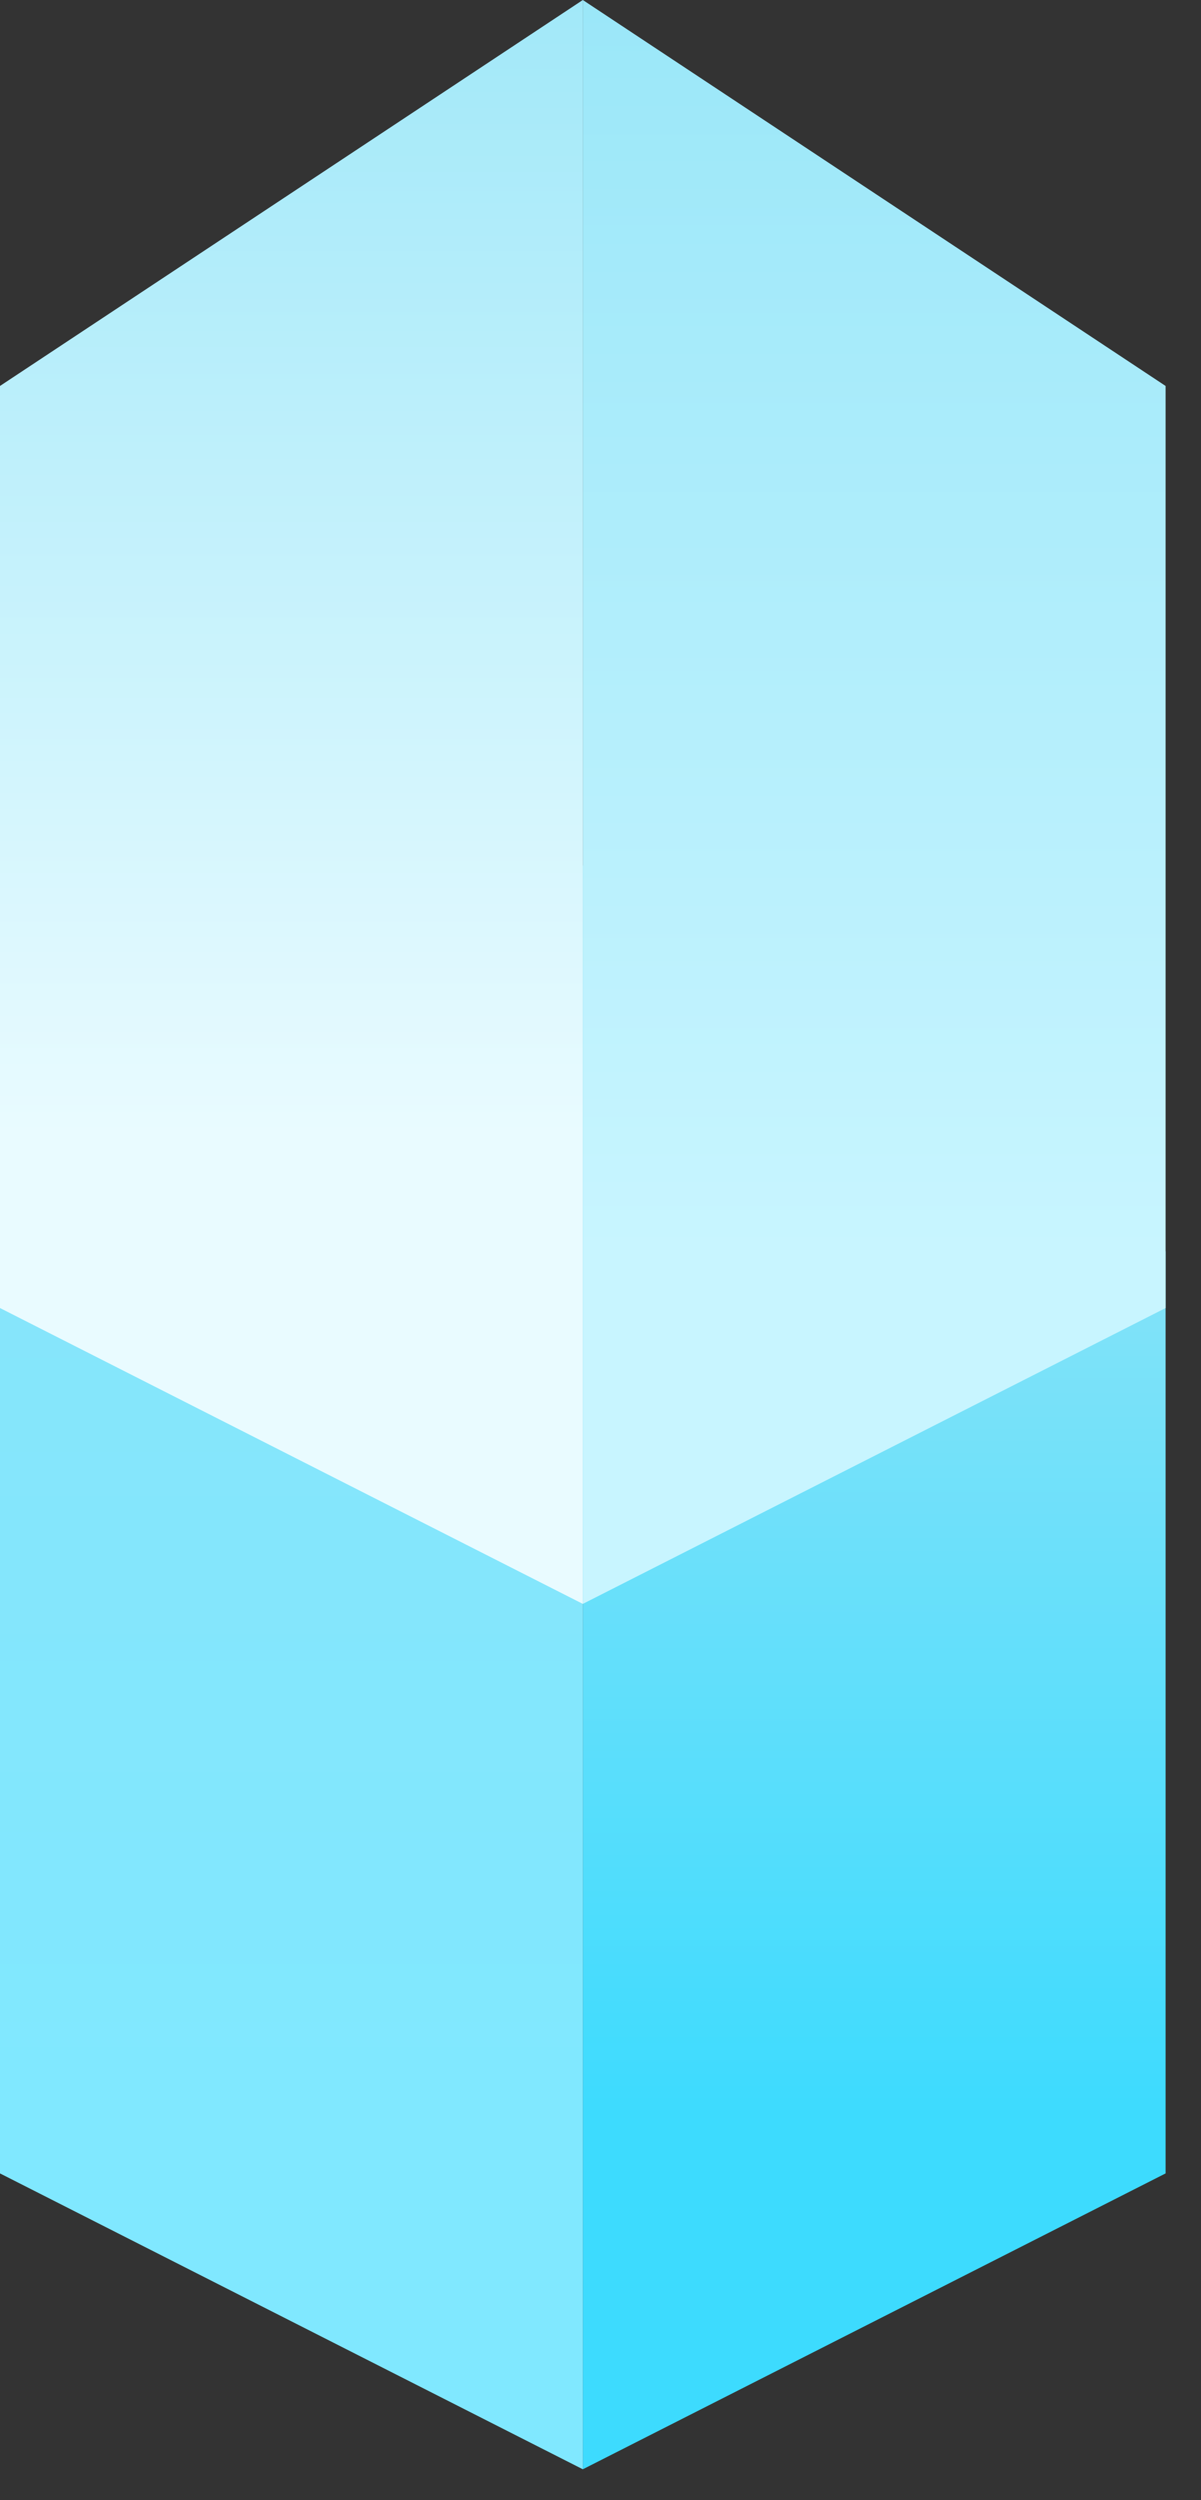 <svg width="25" height="52" viewBox="0 0 25 52" fill="none" xmlns="http://www.w3.org/2000/svg">
<rect x="0" y="0" width="25" height="52" fill="#333333" stroke="none"/>
<path d="M12.132 18L24.263 26.028V45.207L12.132 51.361V18Z" fill="url(#paint0_linear_53_48)"/>
<path d="M12.132 0L24.263 8.028V27.207L12.132 33.361V0Z" fill="url(#paint1_linear_53_48)"/>
<path d="M12.132 18L1.43051e-05 26.028V45.207L12.132 51.361V18Z" fill="url(#paint2_linear_53_48)"/>
<path d="M12.132 0L1.47223e-05 8.028V27.207L12.132 33.361V0Z" fill="url(#paint3_linear_53_48)"/>
<defs>
<linearGradient id="paint0_linear_53_48" x1="18.197" y1="12.47" x2="18.197" y2="54.528" gradientUnits="userSpaceOnUse">
<stop offset="0.245" stop-color="#91E4F7"/>
<stop offset="0.75" stop-color="#3DDBFE"/>
</linearGradient>
<linearGradient id="paint1_linear_53_48" x1="18.197" y1="-5.531" x2="18.197" y2="36.528" gradientUnits="userSpaceOnUse">
<stop stop-color="#91E4F7"/>
<stop offset="0.75" stop-color="#C8F5FF"/>
</linearGradient>
<linearGradient id="paint2_linear_53_48" x1="6.066" y1="12.47" x2="6.066" y2="54.528" gradientUnits="userSpaceOnUse">
<stop stop-color="#8BE3F7"/>
<stop offset="0.75" stop-color="#80E8FF"/>
</linearGradient>
<linearGradient id="paint3_linear_53_48" x1="6.066" y1="-5.531" x2="6.066" y2="36.528" gradientUnits="userSpaceOnUse">
<stop stop-color="#91E4F7"/>
<stop offset="0.693" stop-color="#E9FBFF"/>
</linearGradient>
</defs>
</svg>
